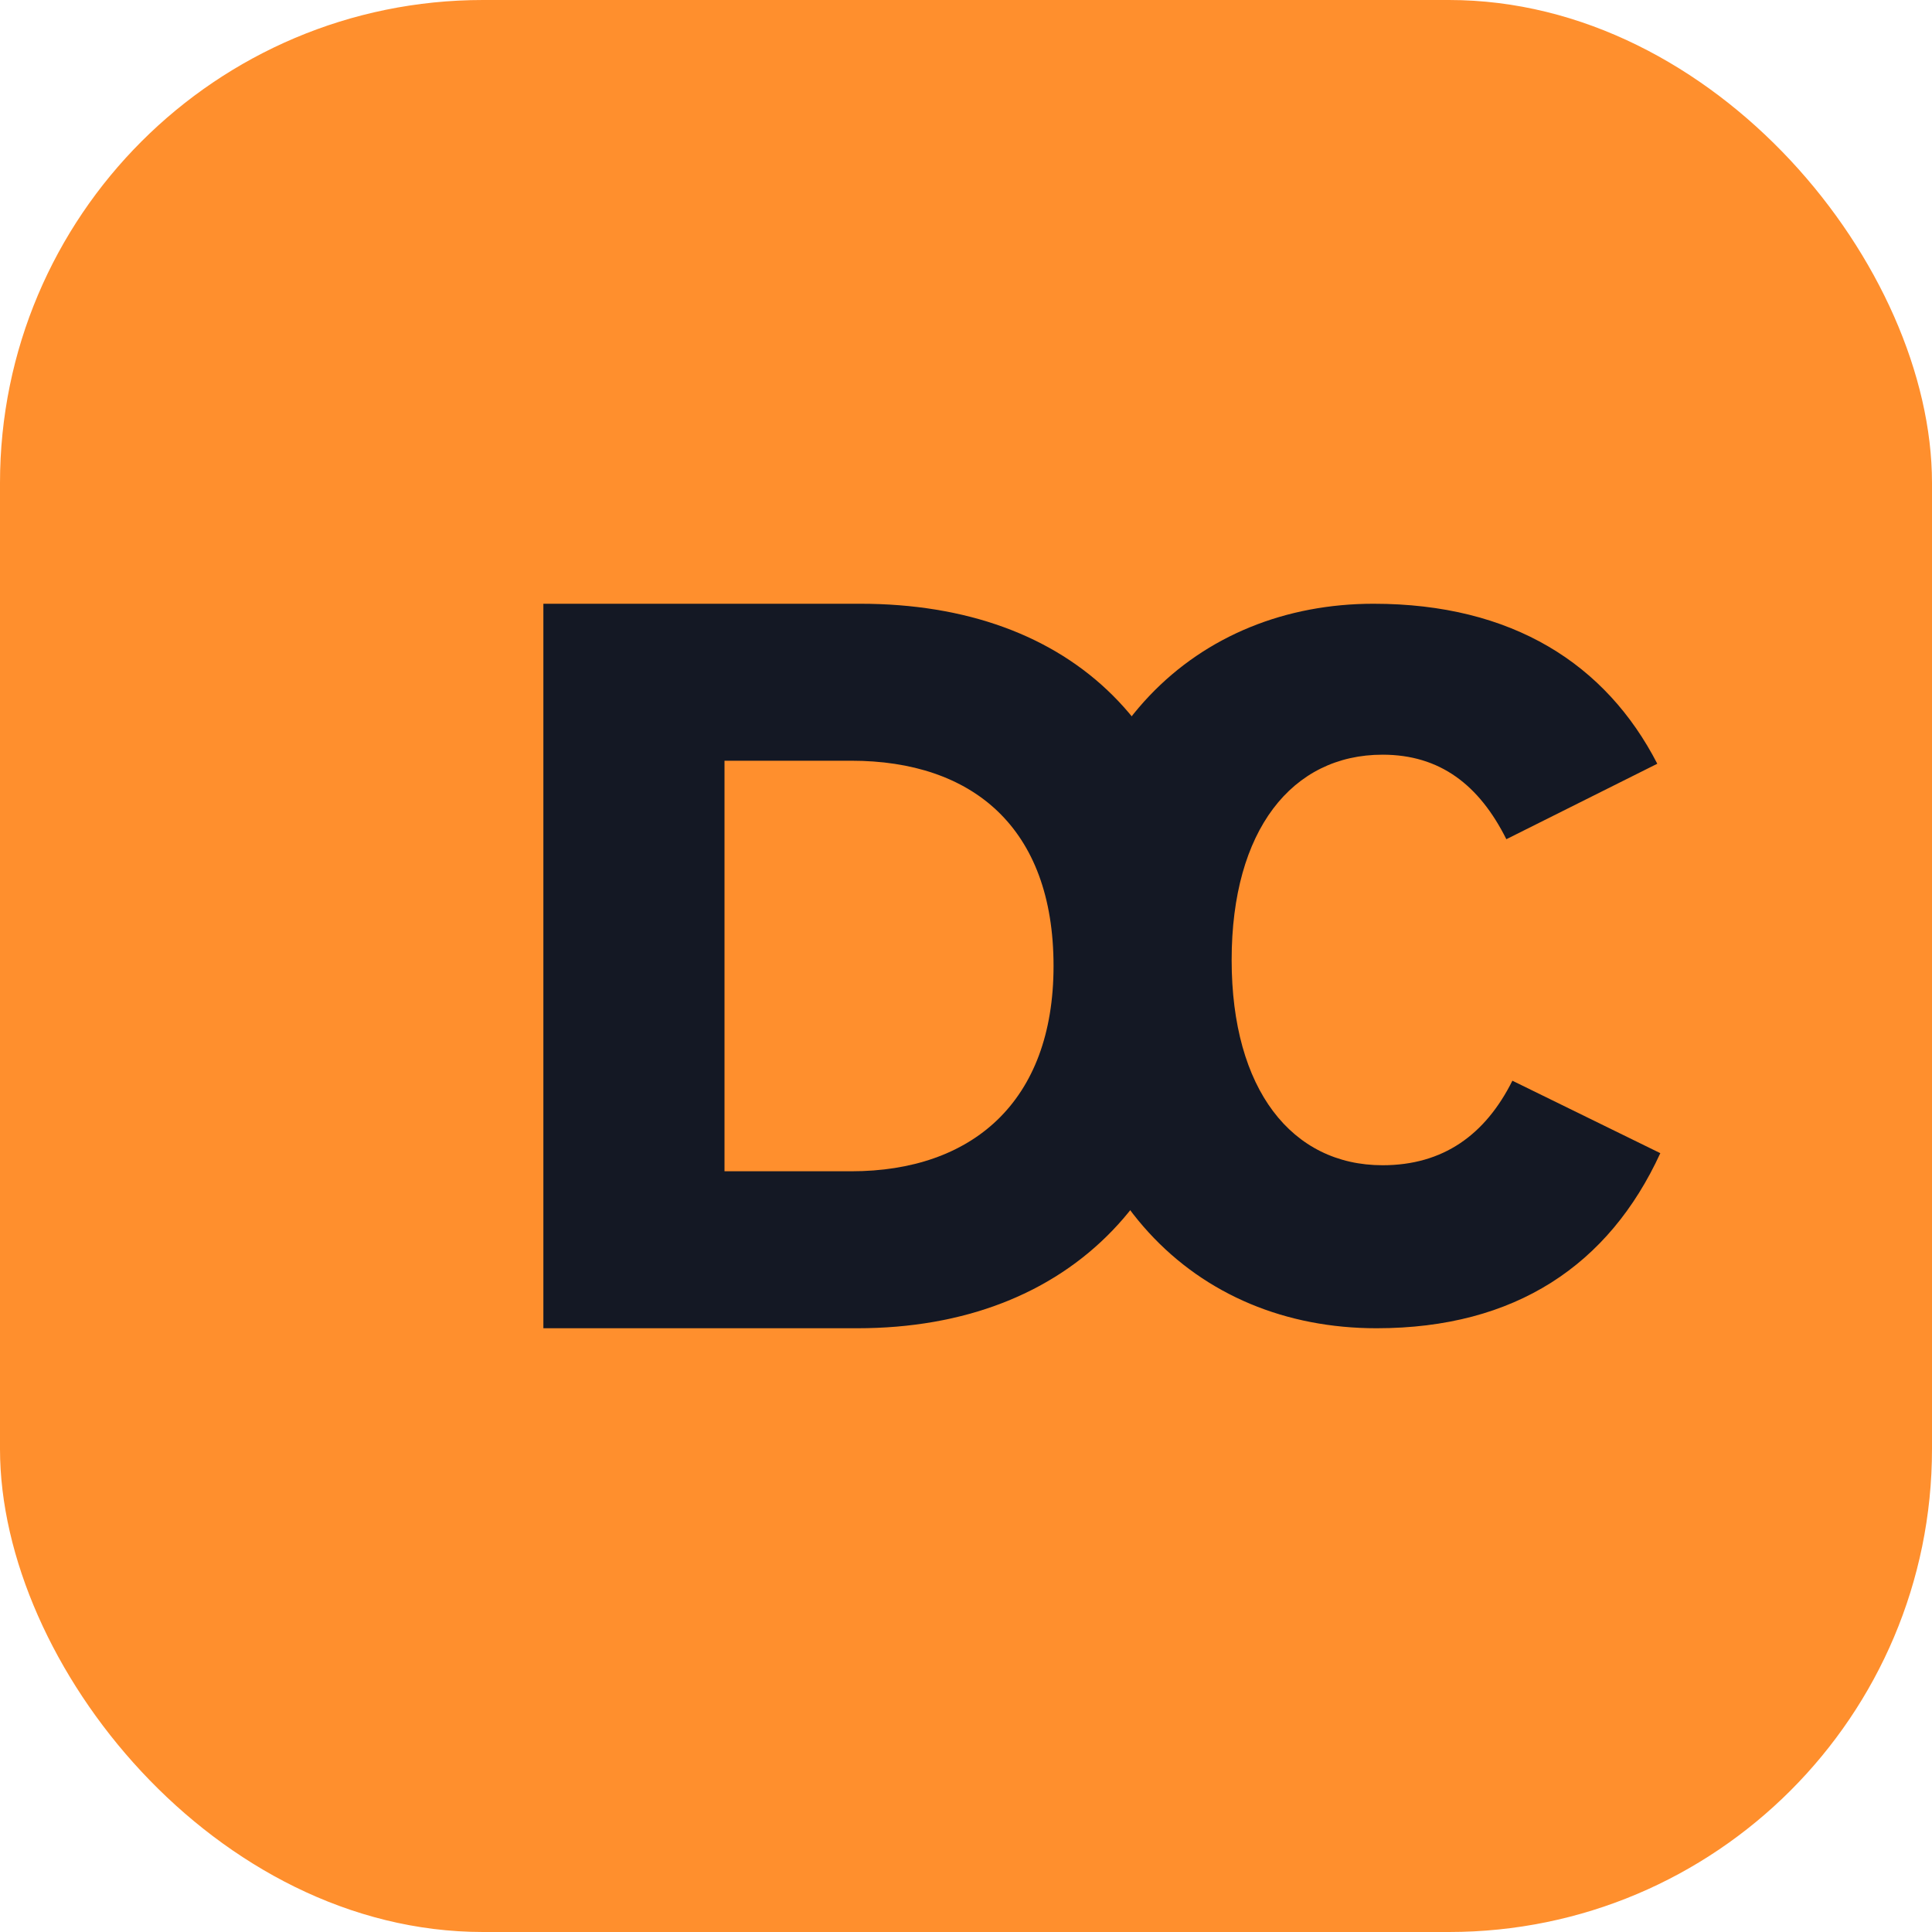 <svg xmlns="http://www.w3.org/2000/svg" viewBox="0 0 64 64">
  <rect width="64" height="64" rx="16" fill="#FF8F2D"/>
  <path fill="#141824" d="M18 20h10.5c7 0 11.5 4.2 11.5 11.8S35.5 44 28.4 44H18V20zm6 5.2v13.6h4.2c4 0 6.7-2.3 6.7-6.8 0-4.6-2.7-6.8-6.7-6.8H24z"/>
  <path fill="#141824" d="M45.5 20c4.6 0 7.7 2 9.4 5.3l-5 2.5c-.9-1.8-2.2-2.8-4.1-2.8-3 0-5 2.5-5 6.8 0 4.3 2 6.8 5 6.8 2 0 3.4-1 4.3-2.8l4.9 2.4C53.3 41.9 50.2 44 45.6 44 39.6 44 35 39.6 35 31.8 35 24.2 39.7 20 45.5 20z"/>
</svg>
